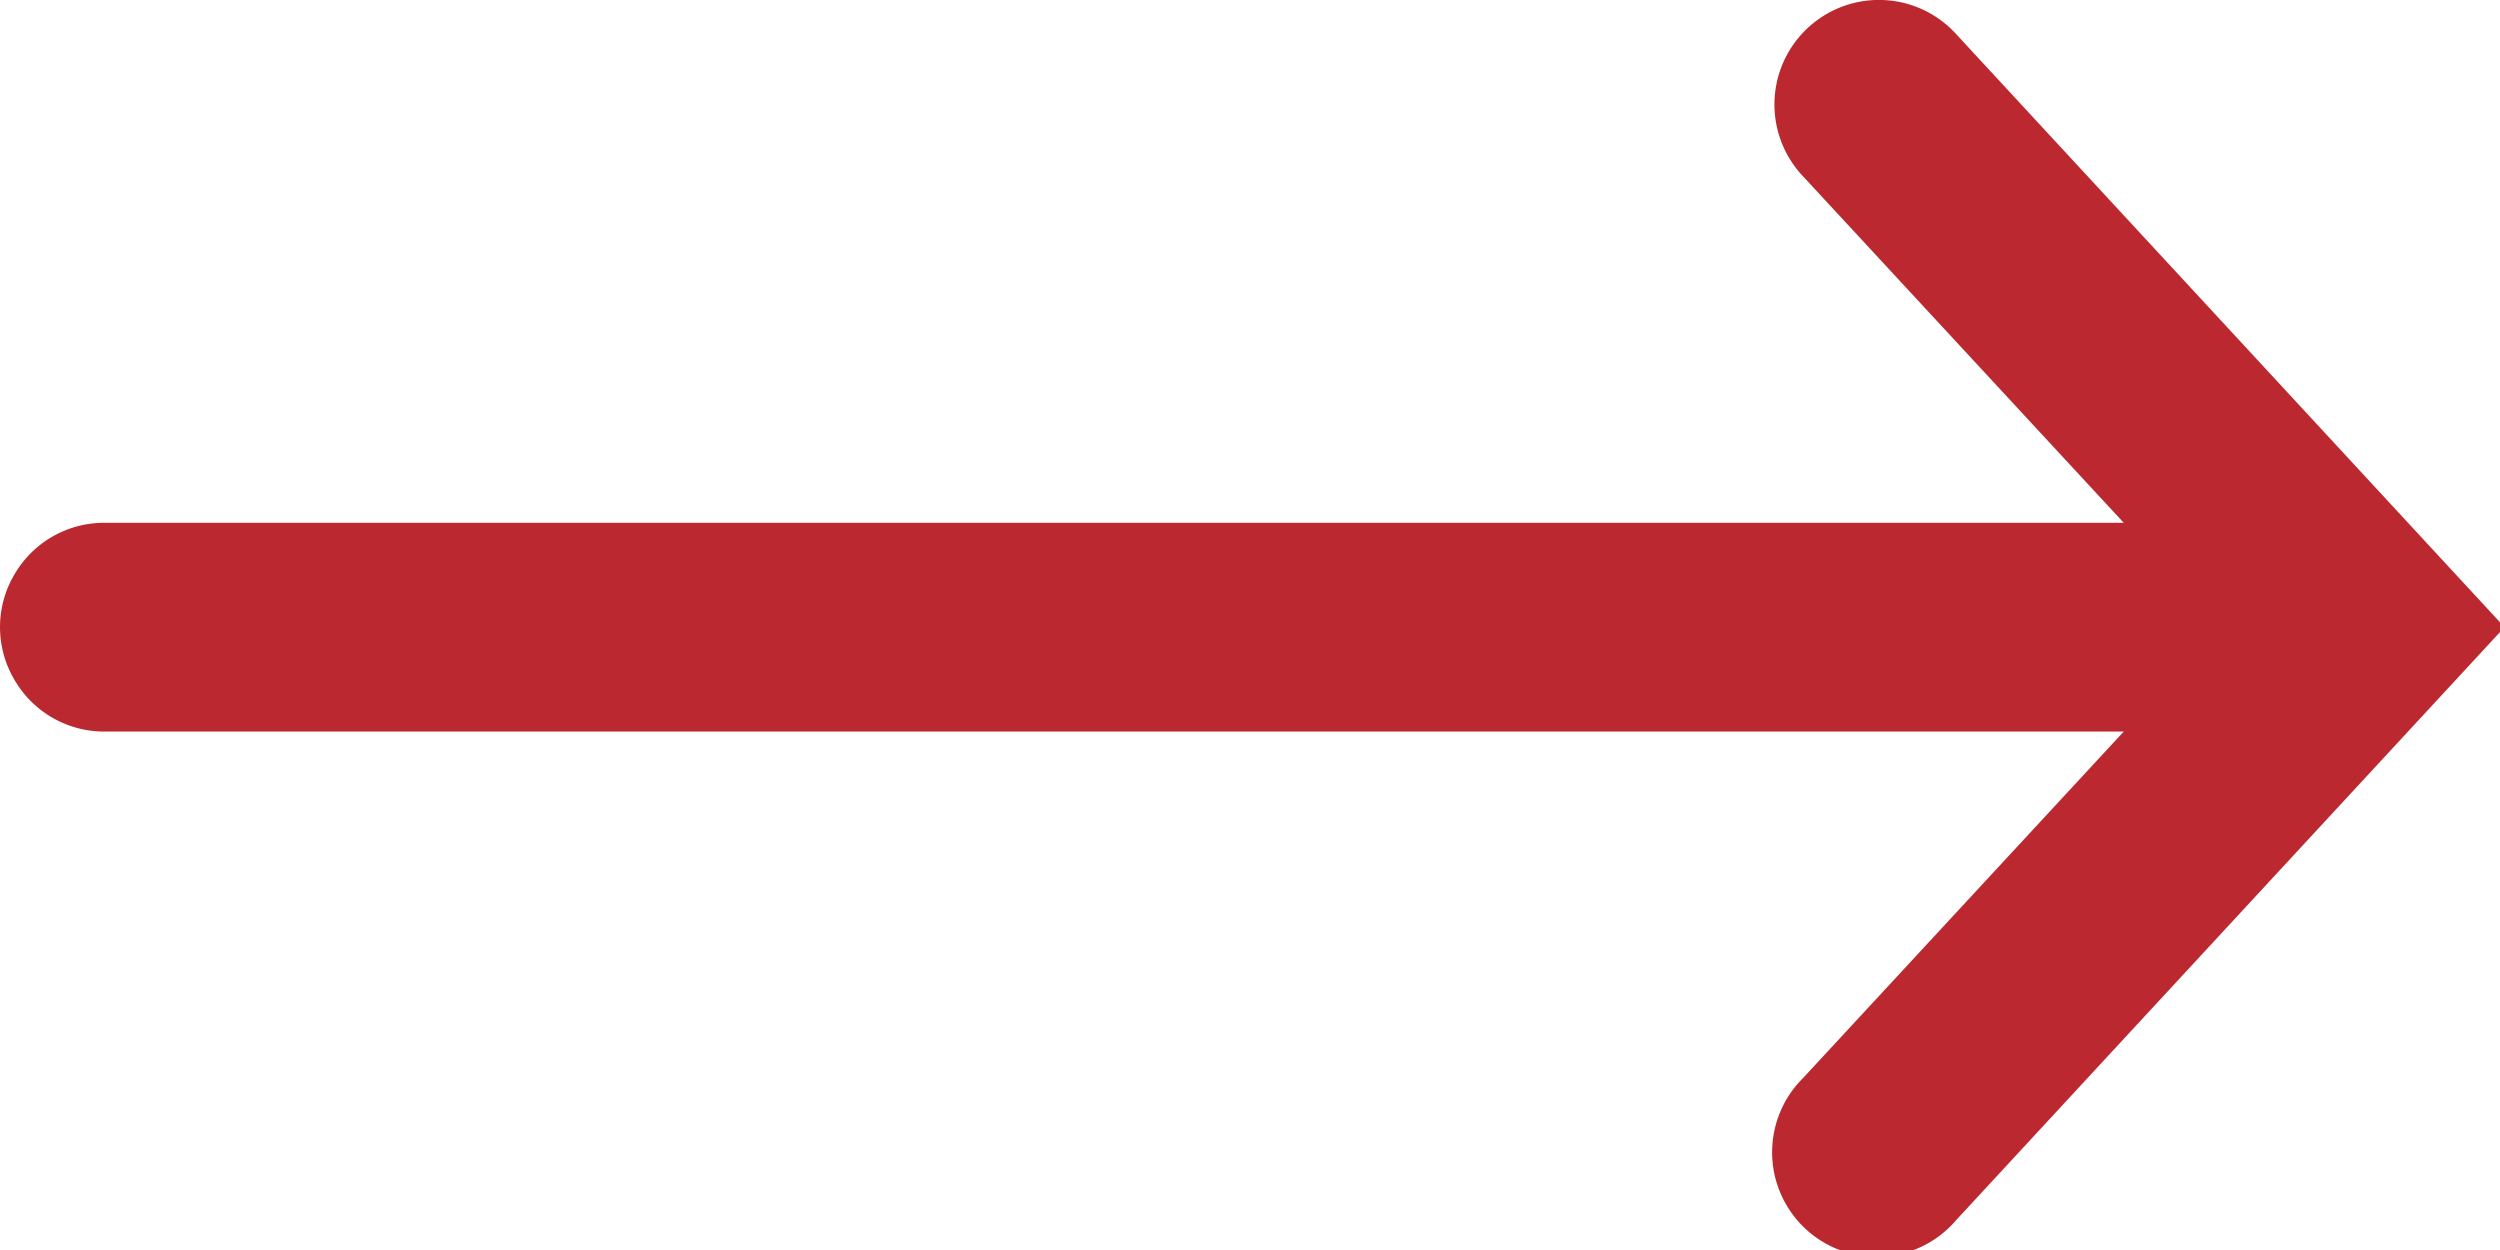 <svg xmlns="http://www.w3.org/2000/svg" width="16" height="8" viewBox="0 0 16 8">
    <path fill="#BC2830" fill-rule="nonzero" d="M12.003 0a.667.667 0 0 1 .518.22l3.508 3.794-3.508 3.793a.669.669 0 1 1-.981-.908l2.052-2.217H.678a.664.664 0 0 1-.586-.332.662.662 0 0 1 0-.673.664.664 0 0 1 .586-.331h12.914L11.54 1.129A.669.669 0 0 1 12.003 0z"/>
</svg>
